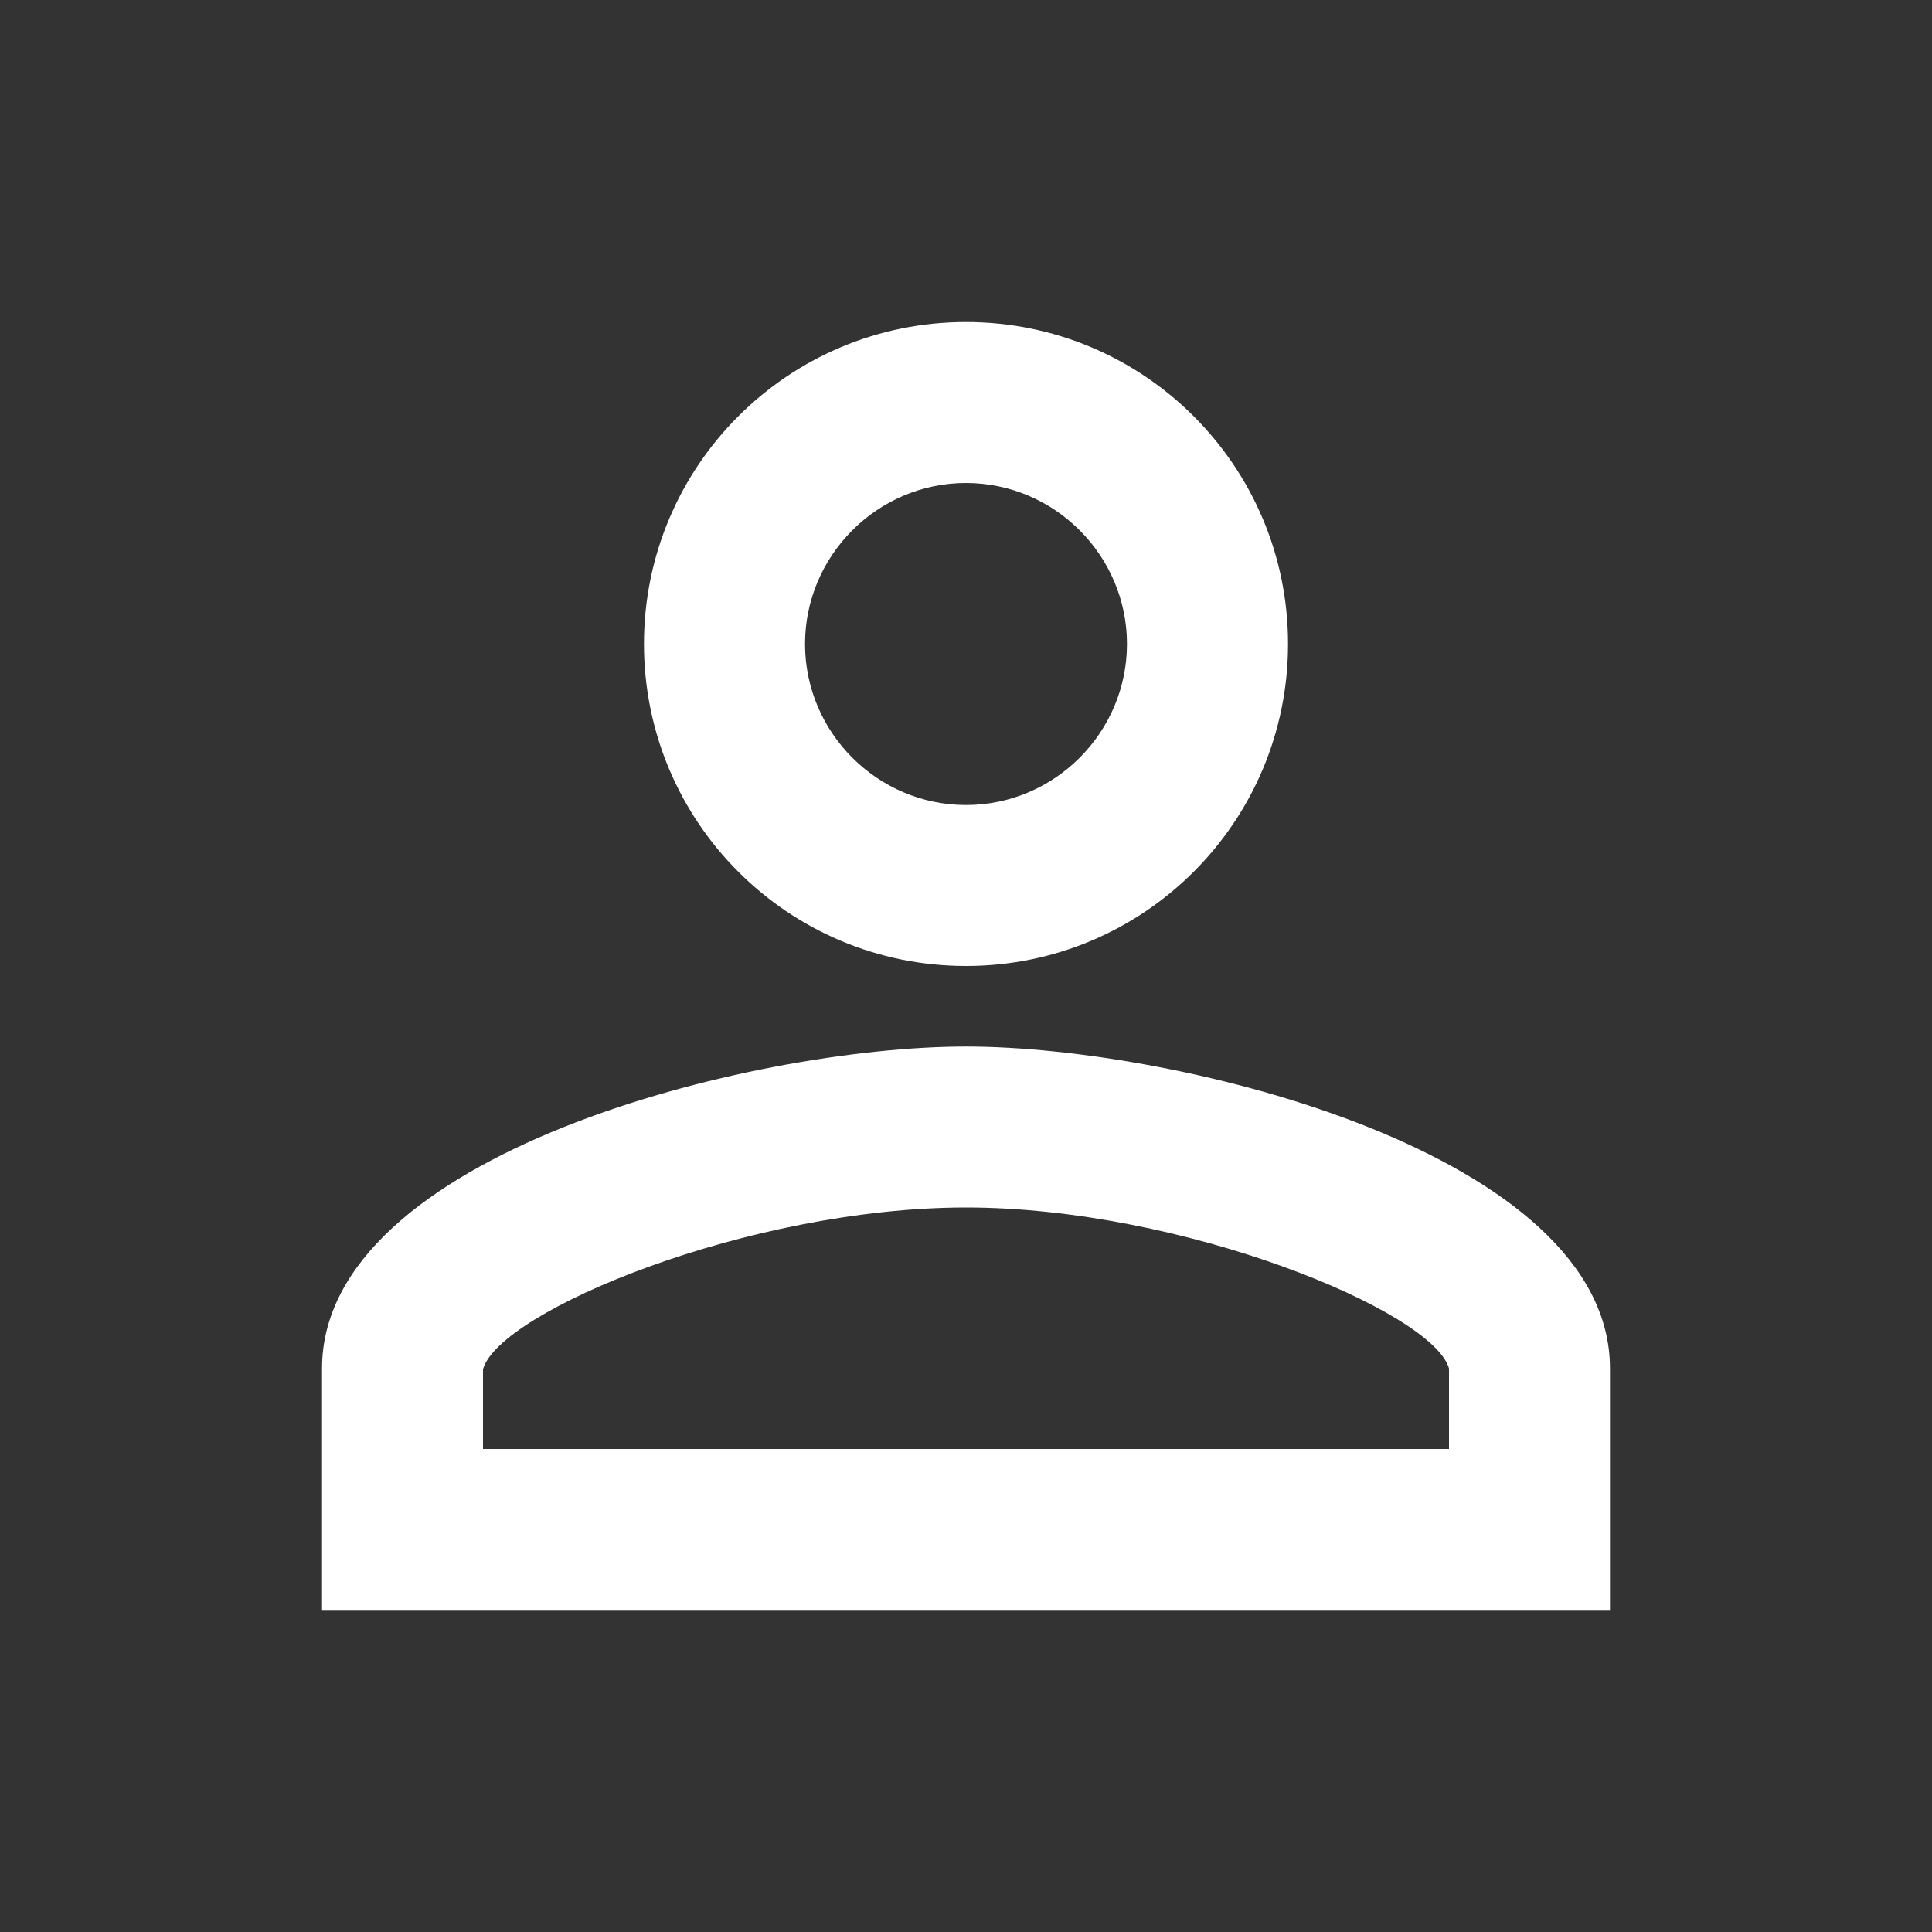 <svg width="19" height="19" viewBox="0 0 19 19" fill="none" xmlns="http://www.w3.org/2000/svg">
<rect x="0" y="0" width="19" height="19" fill="#333333" stroke="none"/>
<path fill-rule="evenodd" clip-rule="evenodd" d="M9.5 3.167C7.75 3.167 6.333 4.584 6.333 6.333C6.333 8.083 7.75 9.5 9.5 9.5C11.25 9.5 12.667 8.083 12.667 6.333C12.667 4.584 11.25 3.167 9.5 3.167ZM11.083 6.333C11.083 5.463 10.371 4.75 9.5 4.75C8.629 4.75 7.917 5.463 7.917 6.333C7.917 7.204 8.629 7.917 9.5 7.917C10.371 7.917 11.083 7.204 11.083 6.333ZM14.25 13.458C14.092 12.896 11.637 11.875 9.5 11.875C7.363 11.875 4.908 12.896 4.75 13.466V14.25H14.25V13.458ZM3.167 13.458C3.167 11.353 7.386 10.292 9.5 10.292C11.614 10.292 15.833 11.353 15.833 13.458V15.833H3.167V13.458Z" fill="white"/>
</svg>
